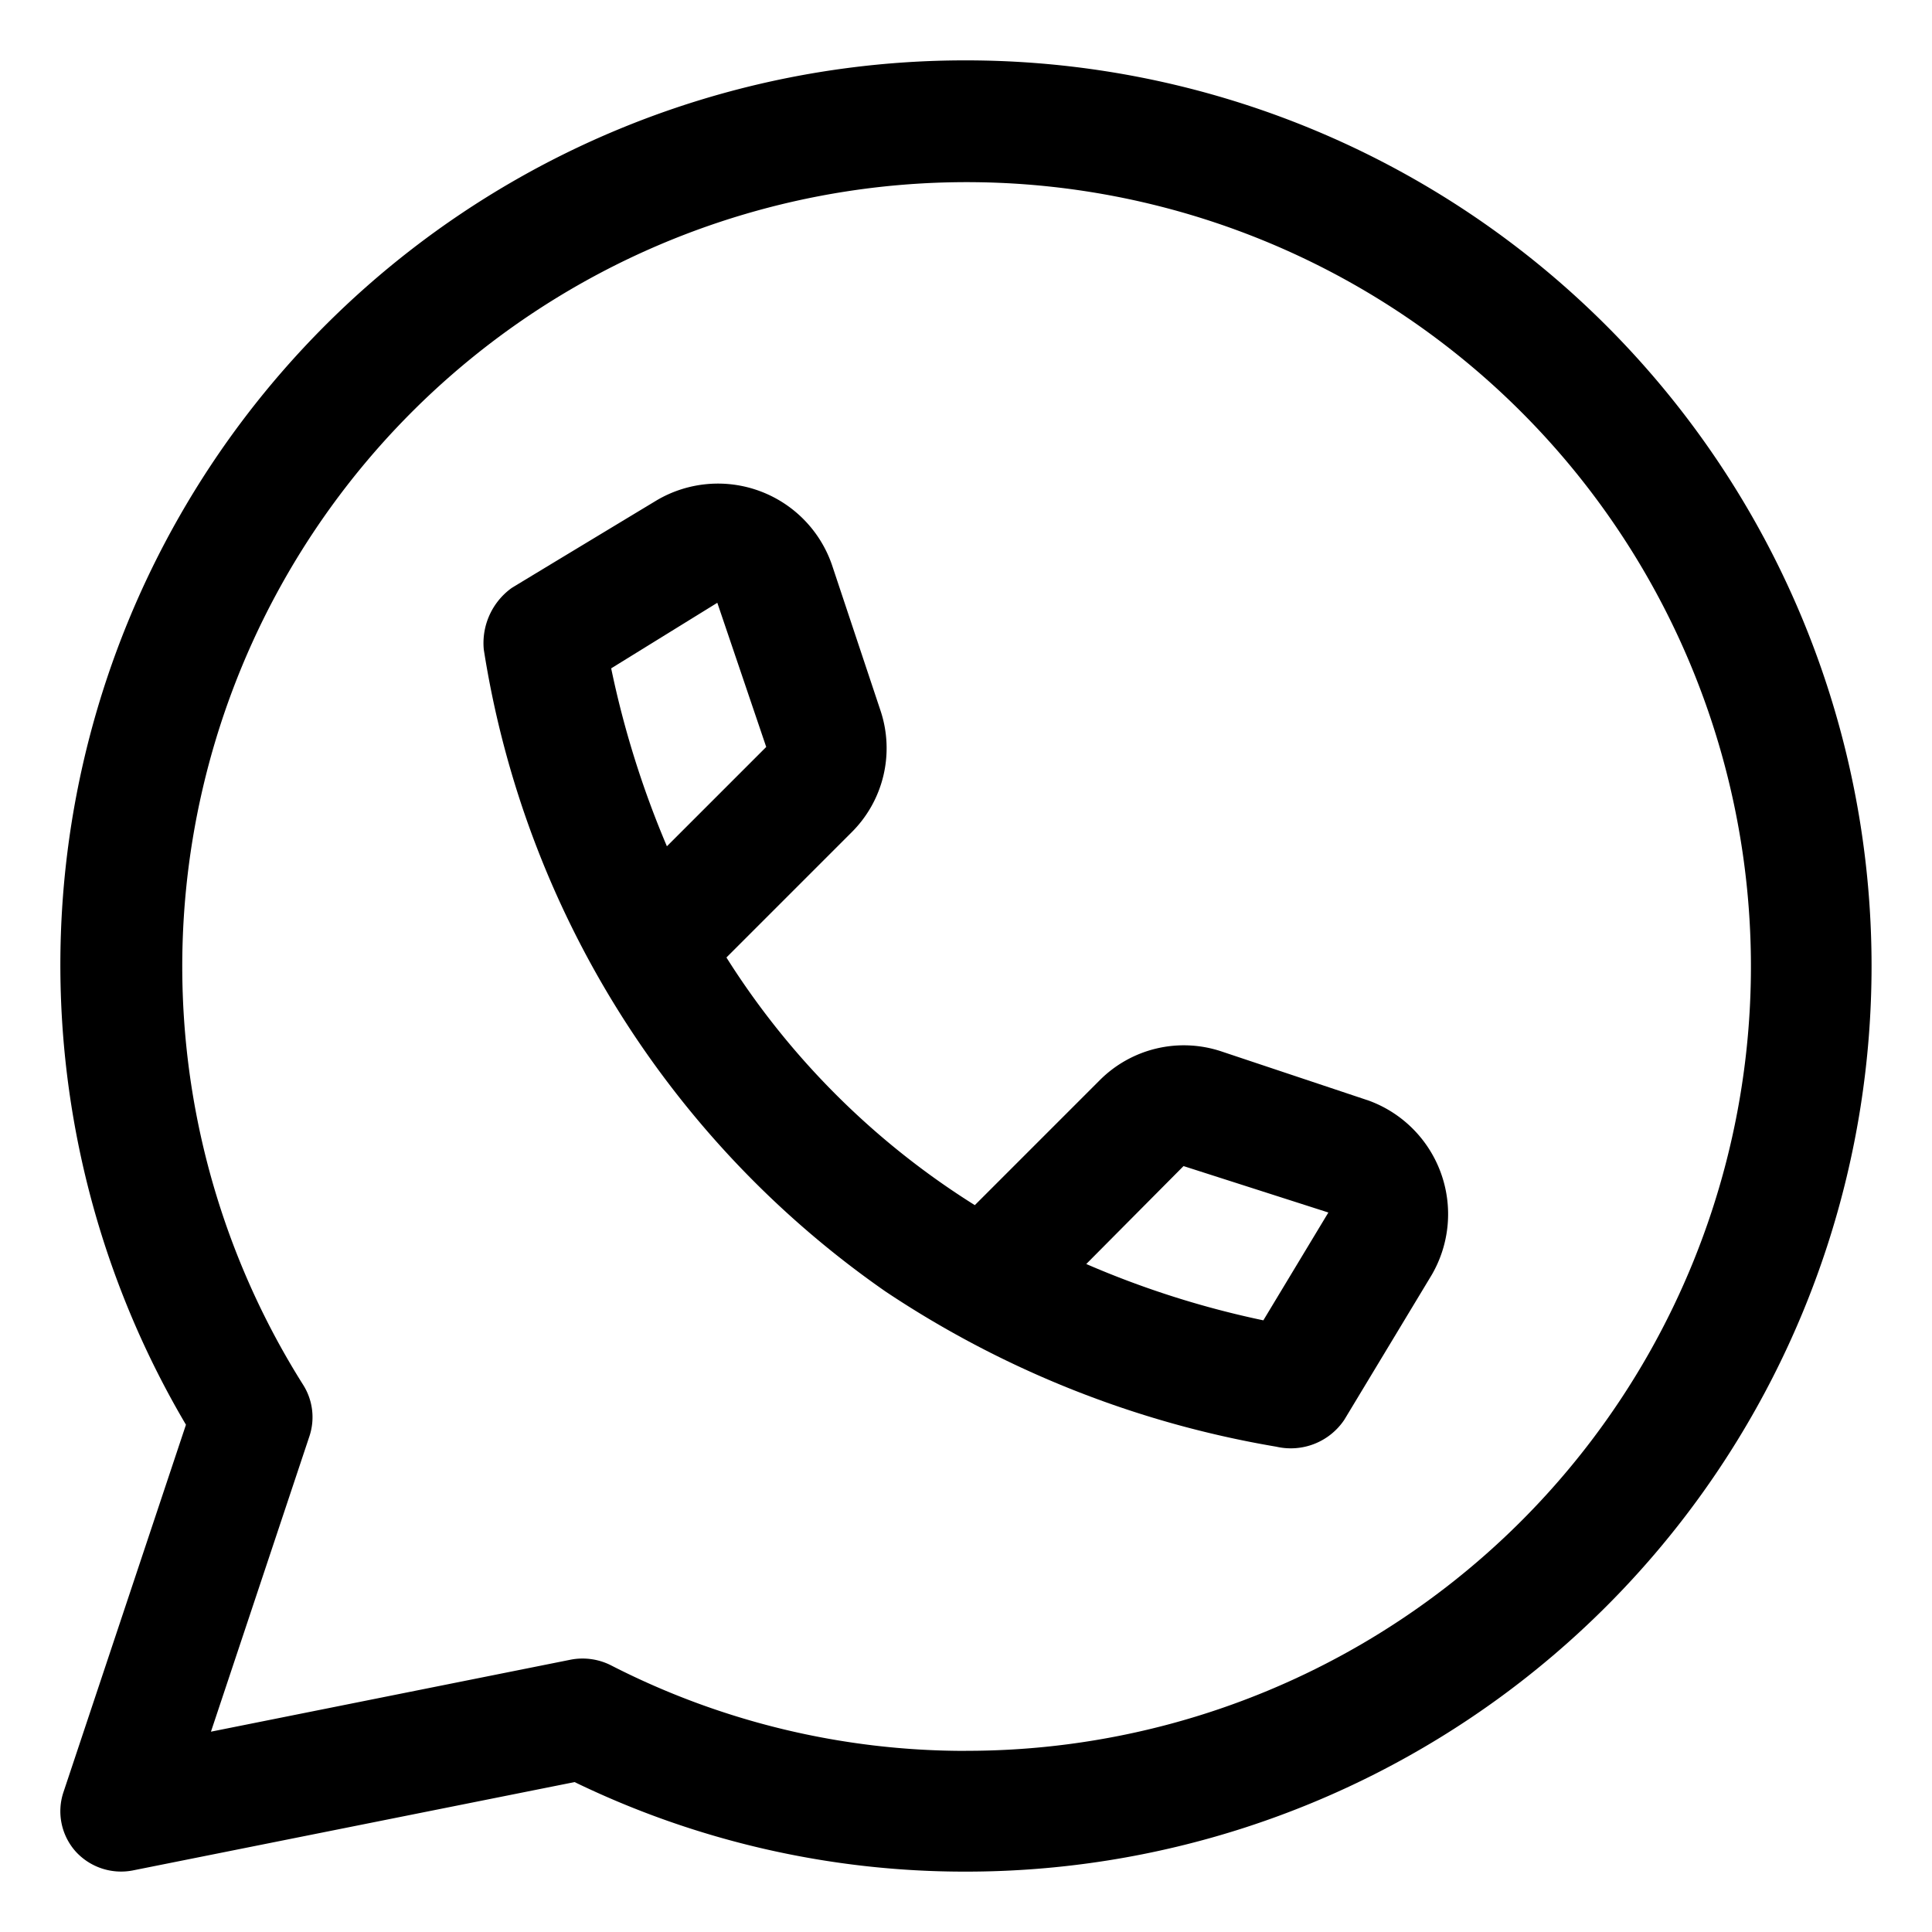 <svg xmlns="http://www.w3.org/2000/svg" id="Layer_1" height="512" viewBox="0 0 32 32" width="512" data-name="Layer 1"><path d="m16 1a14.982 14.982 0 0 0 -12.92 22.598l-2.029 6.086a1.001 1.001 0 0 0 .199.979 1.017 1.017 0 0 0 .946.318l7.321-1.464a14.819 14.819 0 0 0 6.482 1.483 15 15 0 0 0 0-30zm0 28a12.859 12.859 0 0 1 -5.89-1.422 1.044 1.044 0 0 0 -.65-.09l-5.966 1.194 1.631-4.893a1.002 1.002 0 0 0 -.104-.852 12.991 12.991 0 1 1 10.979 6.062z"></path><path d="m22.648 18.222-2.414-.806a1.966 1.966 0 0 0 -2.021.478l-2.067 2.067a13.056 13.056 0 0 1 -4.114-4.102l2.073-2.073a1.964 1.964 0 0 0 .477-2.022l-.804-2.413a1.997 1.997 0 0 0 -2.896-1.067s-2.398 1.447-2.41 1.457a1.125 1.125 0 0 0 -.459 1.017 15.955 15.955 0 0 0 6.652 10.632 16.659 16.659 0 0 0 6.476 2.572 1.067 1.067 0 0 0 1.125-.446l1.448-2.4a2.002 2.002 0 0 0 -1.067-2.895zm-10.767-8.238.81 2.388-1.645 1.645a15.694 15.694 0 0 1 -.923-2.947zm7.722 9.33 2.399.769-1.077 1.786a15.271 15.271 0 0 1 -2.933-.933z"></path></svg>